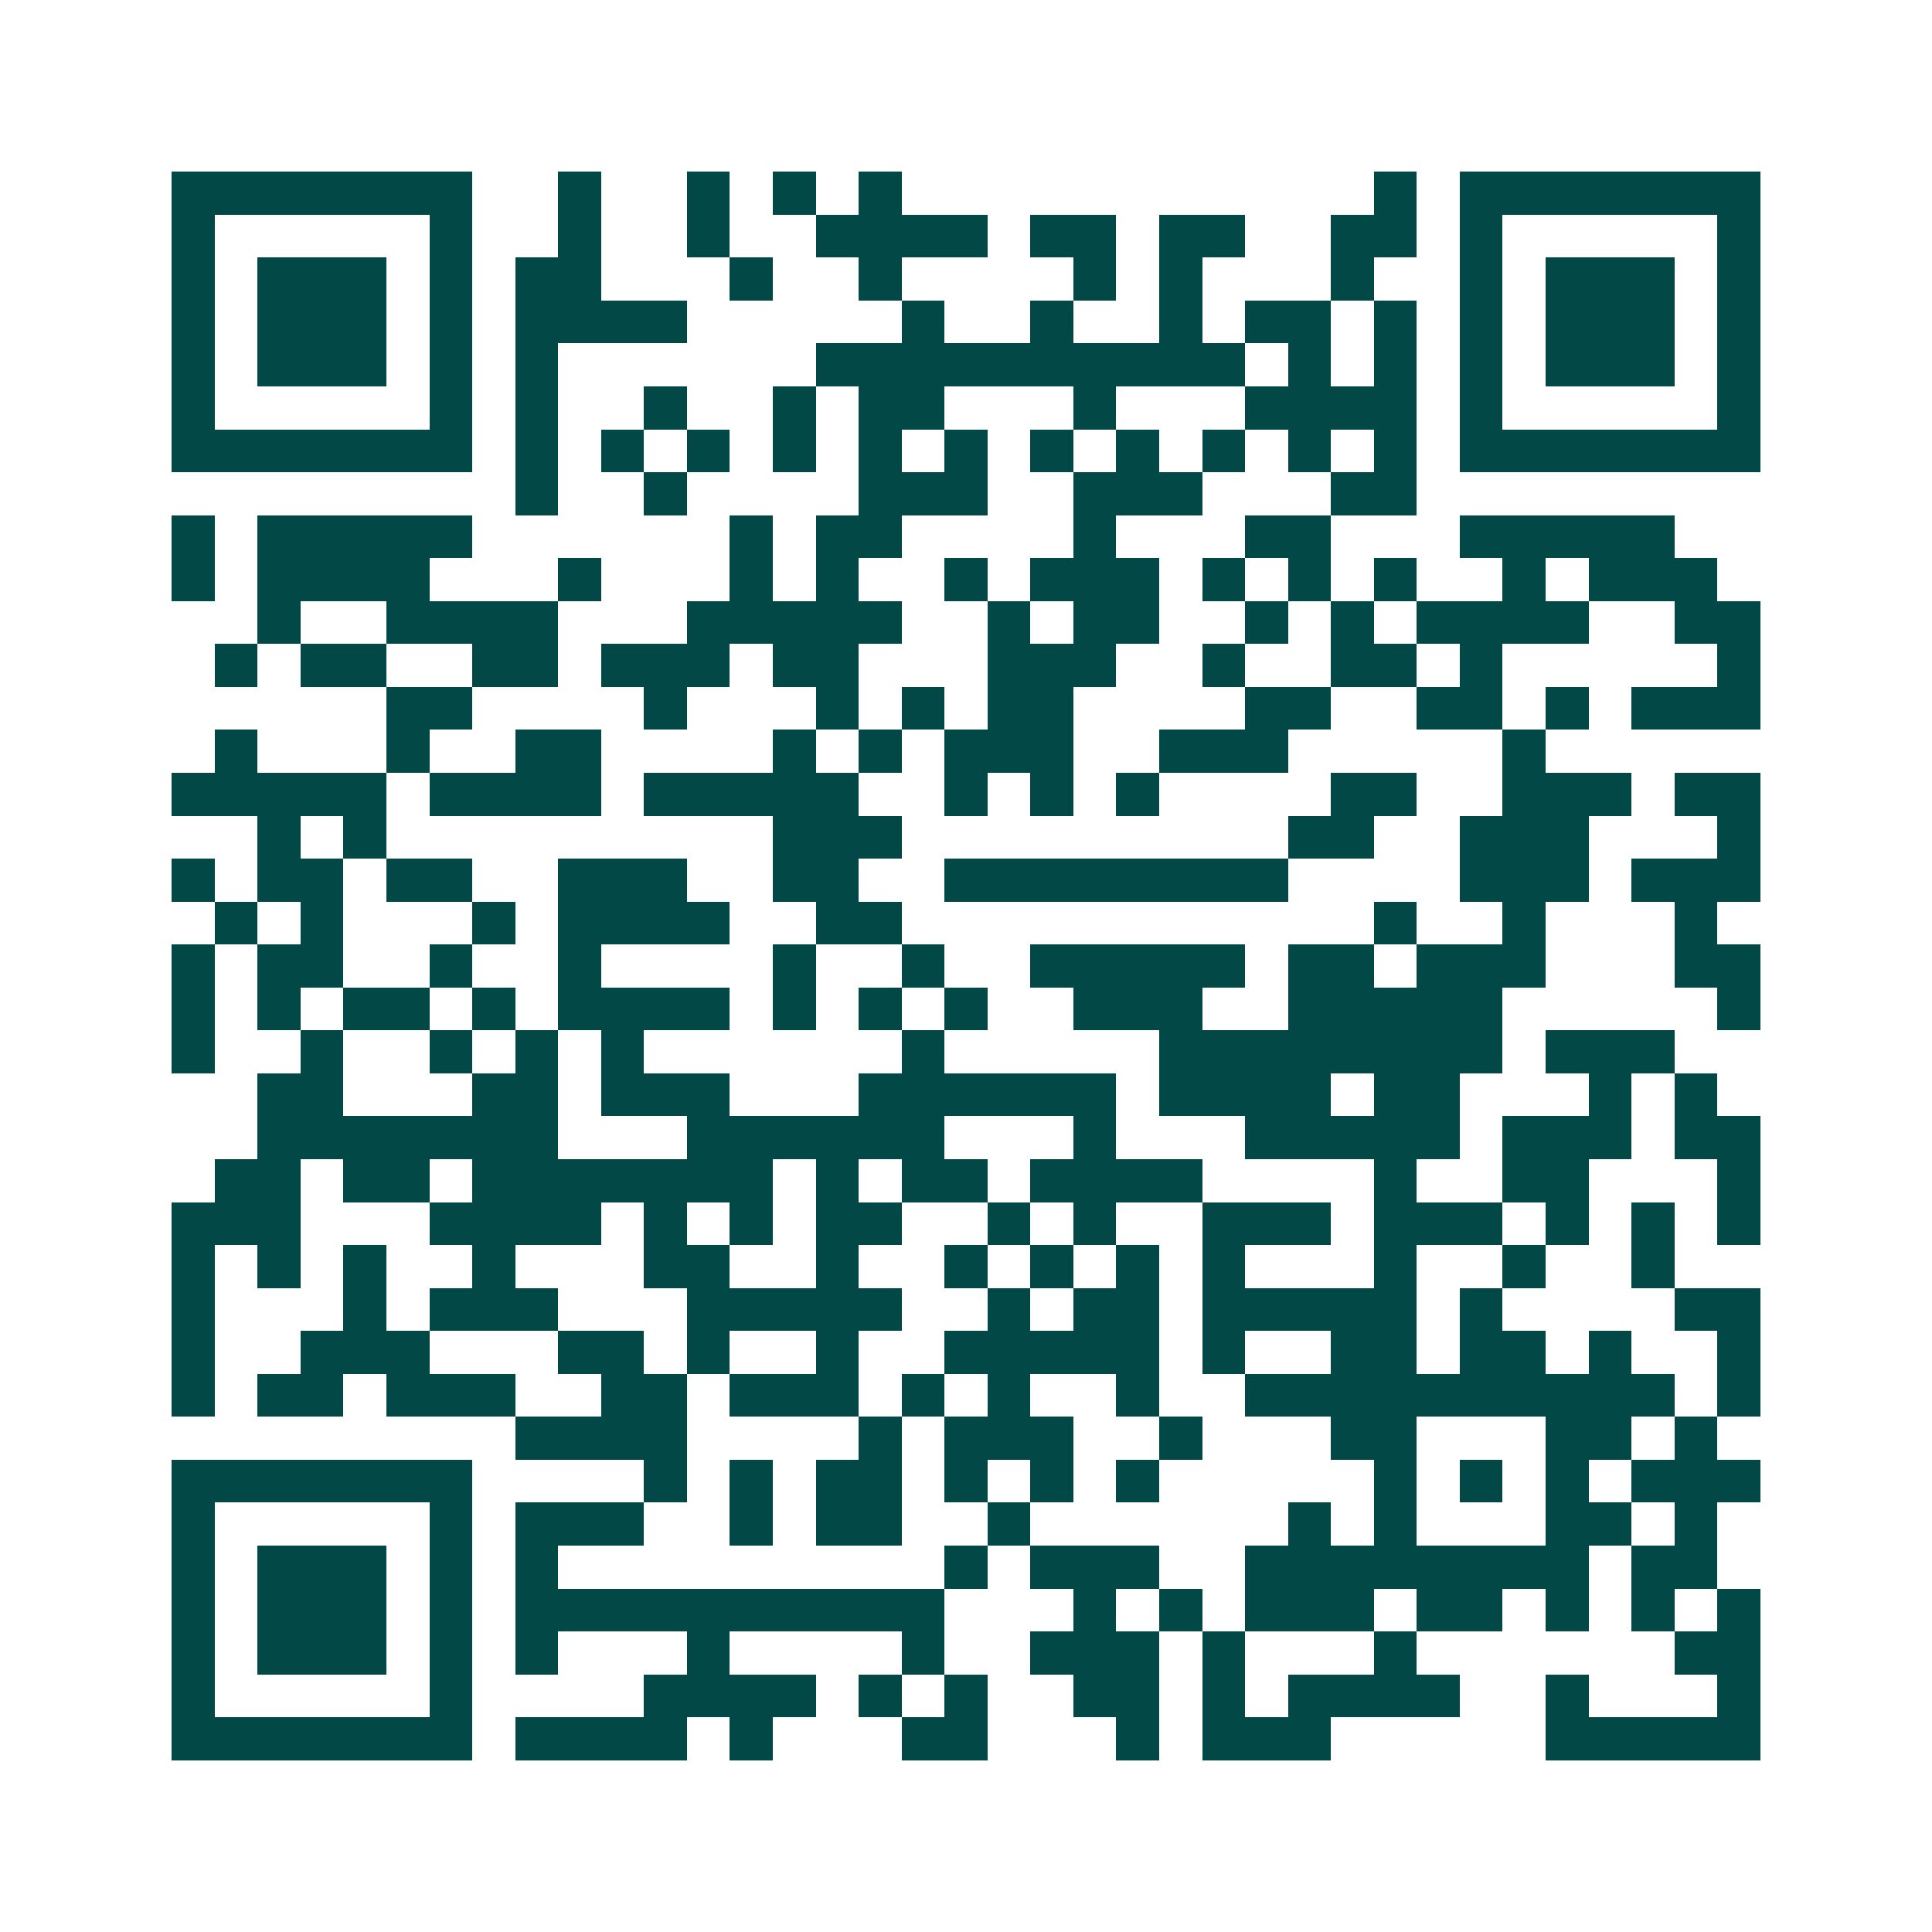 <svg xmlns="http://www.w3.org/2000/svg" width="200" height="200" viewBox="0 0 45 45" shape-rendering="crispEdges"><path fill="#ffffff" d="M0 0h45v45H0z"/><path stroke="#014847" d="M4 4.5h7m2 0h1m2 0h1m1 0h1m1 0h1m11 0h1m1 0h7M4 5.5h1m5 0h1m2 0h1m2 0h1m2 0h4m1 0h2m1 0h2m2 0h2m1 0h1m5 0h1M4 6.5h1m1 0h3m1 0h1m1 0h2m3 0h1m2 0h1m4 0h1m1 0h1m3 0h1m2 0h1m1 0h3m1 0h1M4 7.5h1m1 0h3m1 0h1m1 0h4m5 0h1m2 0h1m2 0h1m1 0h2m1 0h1m1 0h1m1 0h3m1 0h1M4 8.5h1m1 0h3m1 0h1m1 0h1m6 0h10m1 0h1m1 0h1m1 0h1m1 0h3m1 0h1M4 9.5h1m5 0h1m1 0h1m2 0h1m2 0h1m1 0h2m3 0h1m3 0h4m1 0h1m5 0h1M4 10.5h7m1 0h1m1 0h1m1 0h1m1 0h1m1 0h1m1 0h1m1 0h1m1 0h1m1 0h1m1 0h1m1 0h1m1 0h7M12 11.5h1m2 0h1m4 0h3m2 0h3m3 0h2M4 12.5h1m1 0h5m6 0h1m1 0h2m4 0h1m3 0h2m3 0h5M4 13.5h1m1 0h4m3 0h1m3 0h1m1 0h1m2 0h1m1 0h3m1 0h1m1 0h1m1 0h1m2 0h1m1 0h3M6 14.5h1m2 0h4m3 0h5m2 0h1m1 0h2m2 0h1m1 0h1m1 0h4m2 0h2M5 15.5h1m1 0h2m2 0h2m1 0h3m1 0h2m3 0h3m2 0h1m2 0h2m1 0h1m5 0h1M9 16.5h2m4 0h1m3 0h1m1 0h1m1 0h2m4 0h2m2 0h2m1 0h1m1 0h3M5 17.5h1m3 0h1m2 0h2m4 0h1m1 0h1m1 0h3m2 0h3m5 0h1M4 18.5h5m1 0h4m1 0h5m2 0h1m1 0h1m1 0h1m4 0h2m2 0h3m1 0h2M6 19.5h1m1 0h1m9 0h3m9 0h2m2 0h3m3 0h1M4 20.5h1m1 0h2m1 0h2m2 0h3m2 0h2m2 0h8m4 0h3m1 0h3M5 21.5h1m1 0h1m3 0h1m1 0h4m2 0h2m11 0h1m2 0h1m3 0h1M4 22.5h1m1 0h2m2 0h1m2 0h1m4 0h1m2 0h1m2 0h5m1 0h2m1 0h3m3 0h2M4 23.5h1m1 0h1m1 0h2m1 0h1m1 0h4m1 0h1m1 0h1m1 0h1m2 0h3m2 0h5m5 0h1M4 24.5h1m2 0h1m2 0h1m1 0h1m1 0h1m6 0h1m5 0h8m1 0h3M6 25.5h2m3 0h2m1 0h3m3 0h6m1 0h4m1 0h2m3 0h1m1 0h1M6 26.5h7m3 0h6m3 0h1m3 0h5m1 0h3m1 0h2M5 27.5h2m1 0h2m1 0h7m1 0h1m1 0h2m1 0h4m4 0h1m2 0h2m3 0h1M4 28.5h3m3 0h4m1 0h1m1 0h1m1 0h2m2 0h1m1 0h1m2 0h3m1 0h3m1 0h1m1 0h1m1 0h1M4 29.5h1m1 0h1m1 0h1m2 0h1m3 0h2m2 0h1m2 0h1m1 0h1m1 0h1m1 0h1m3 0h1m2 0h1m2 0h1M4 30.5h1m3 0h1m1 0h3m3 0h5m2 0h1m1 0h2m1 0h5m1 0h1m4 0h2M4 31.5h1m2 0h3m3 0h2m1 0h1m2 0h1m2 0h5m1 0h1m2 0h2m1 0h2m1 0h1m2 0h1M4 32.5h1m1 0h2m1 0h3m2 0h2m1 0h3m1 0h1m1 0h1m2 0h1m2 0h10m1 0h1M12 33.5h4m4 0h1m1 0h3m2 0h1m3 0h2m3 0h2m1 0h1M4 34.5h7m4 0h1m1 0h1m1 0h2m1 0h1m1 0h1m1 0h1m5 0h1m1 0h1m1 0h1m1 0h3M4 35.5h1m5 0h1m1 0h3m2 0h1m1 0h2m2 0h1m6 0h1m1 0h1m3 0h2m1 0h1M4 36.5h1m1 0h3m1 0h1m1 0h1m9 0h1m1 0h3m2 0h8m1 0h2M4 37.5h1m1 0h3m1 0h1m1 0h10m3 0h1m1 0h1m1 0h3m1 0h2m1 0h1m1 0h1m1 0h1M4 38.5h1m1 0h3m1 0h1m1 0h1m3 0h1m4 0h1m2 0h3m1 0h1m3 0h1m6 0h2M4 39.5h1m5 0h1m4 0h4m1 0h1m1 0h1m2 0h2m1 0h1m1 0h4m2 0h1m3 0h1M4 40.5h7m1 0h4m1 0h1m3 0h2m3 0h1m1 0h3m5 0h5"/></svg>
